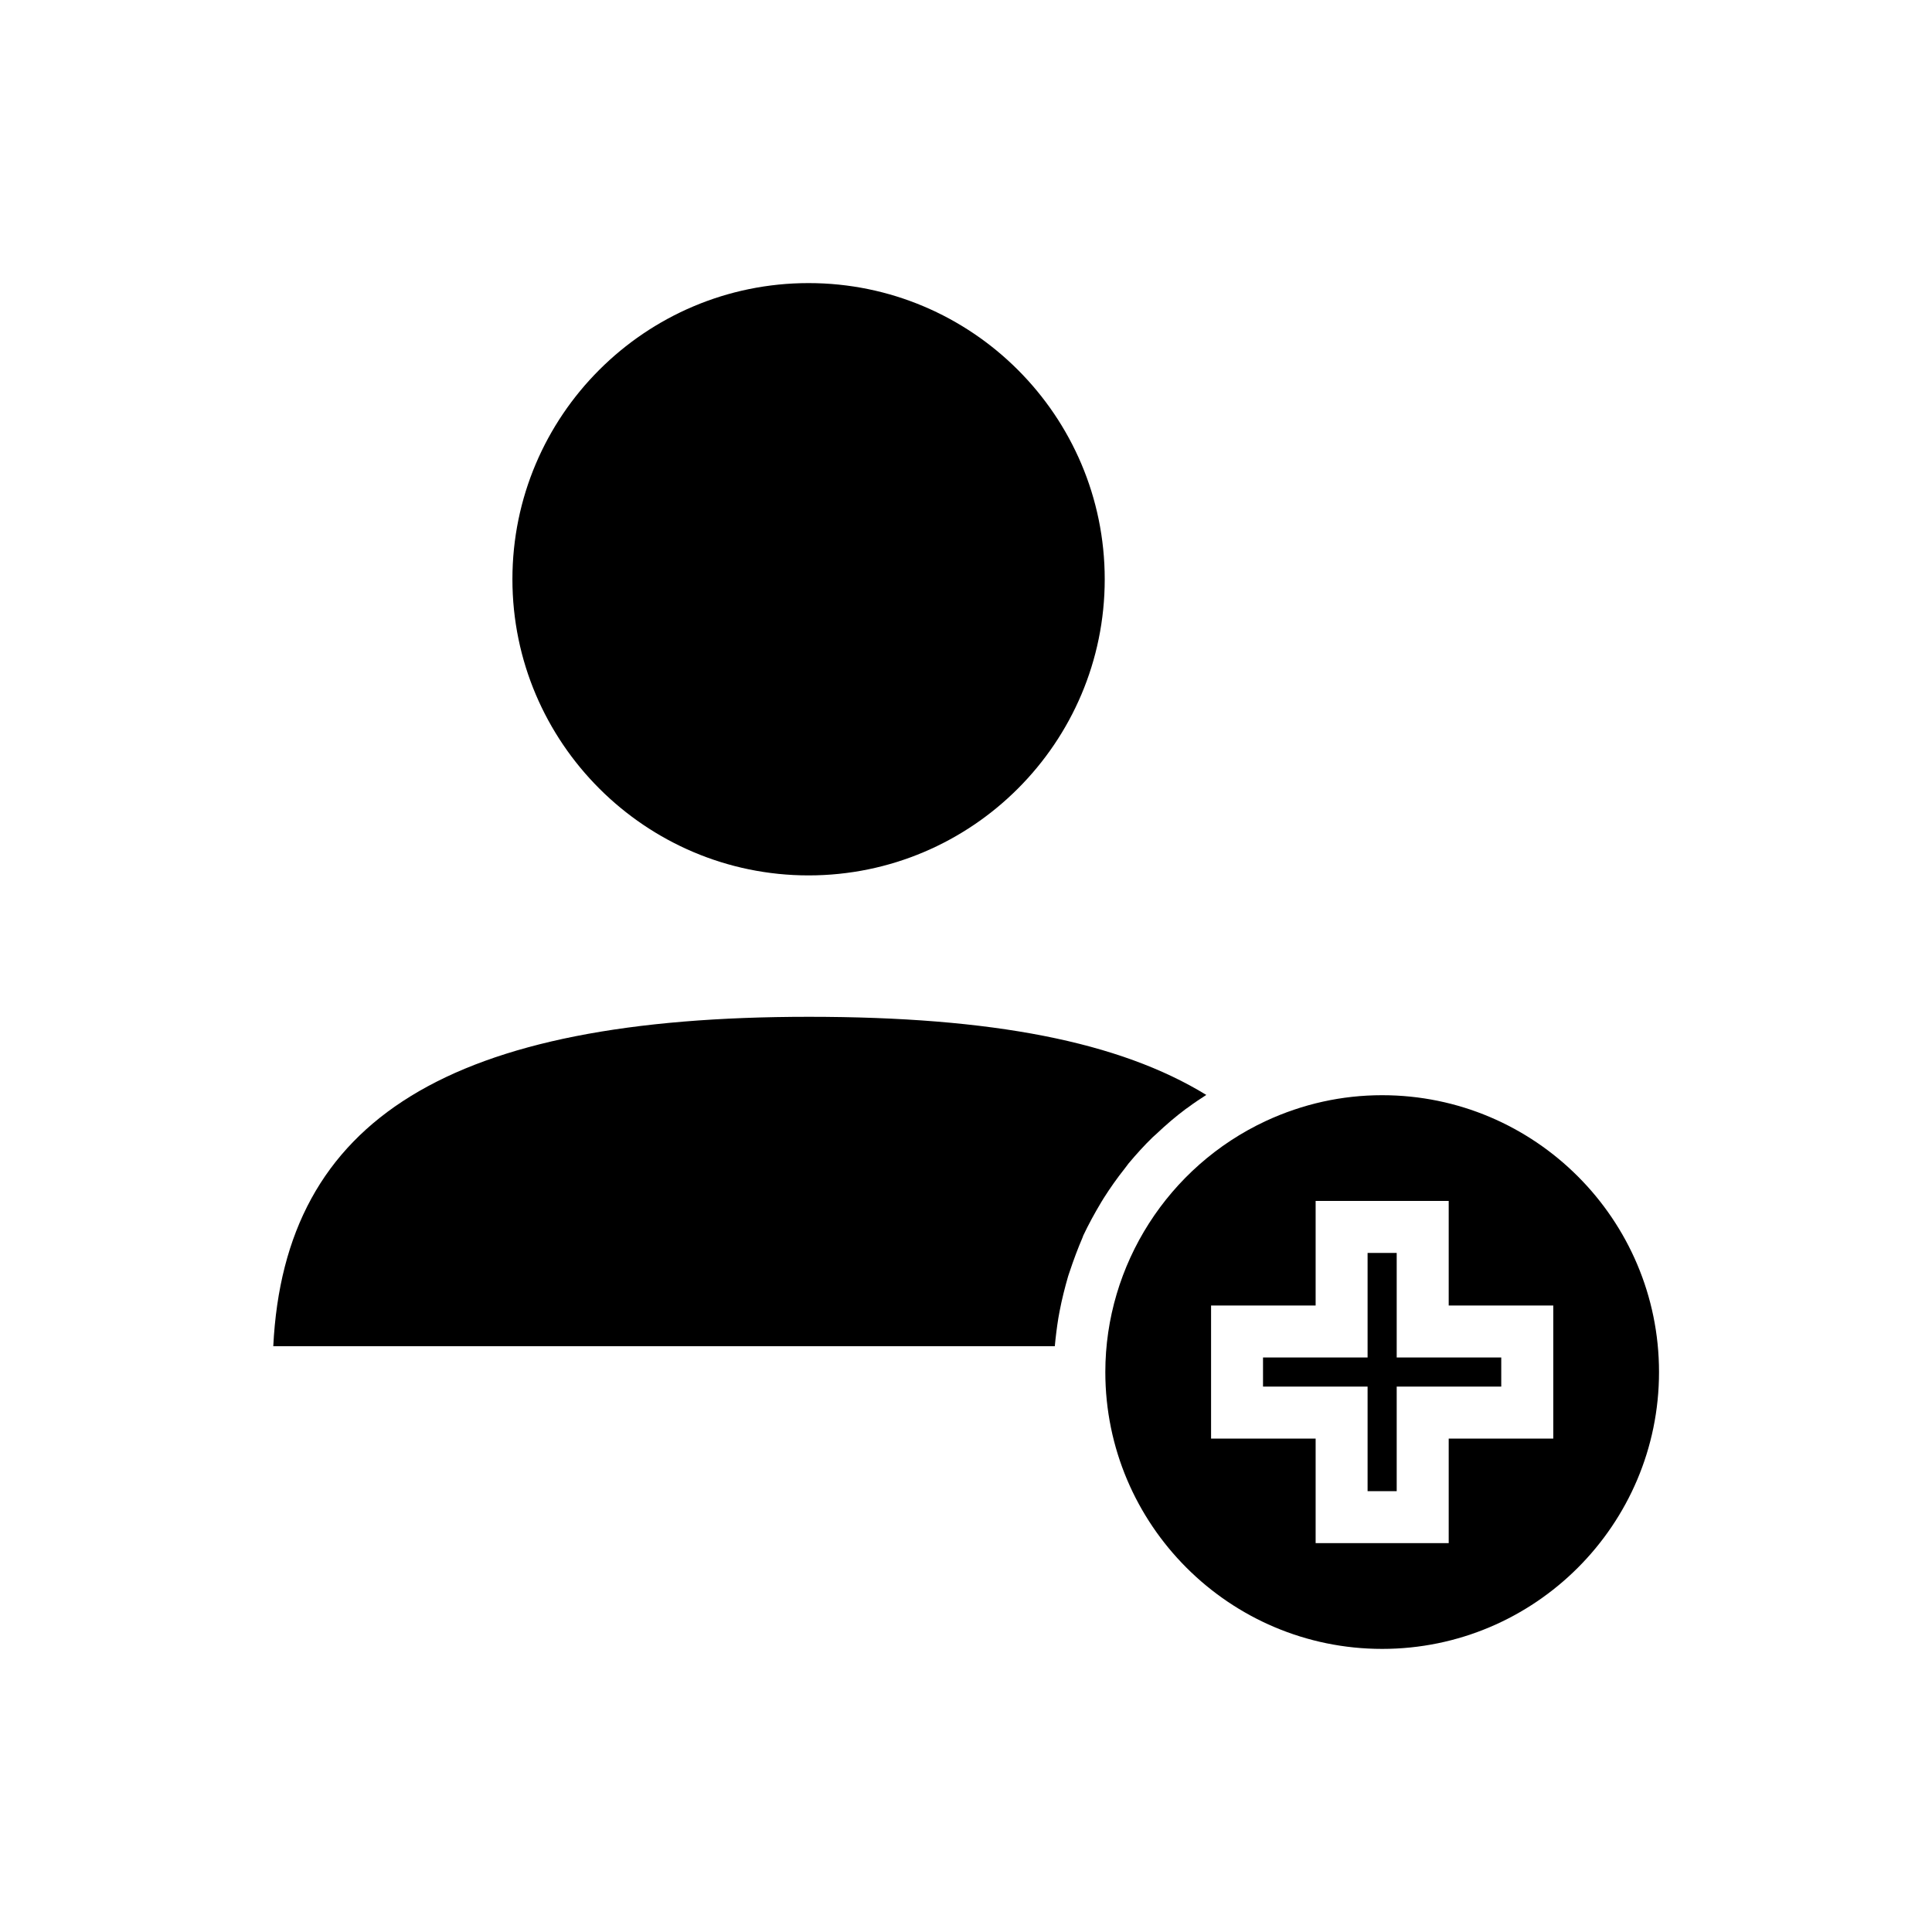 <?xml version="1.0" encoding="UTF-8"?>
<!-- Uploaded to: SVG Find, www.svgrepo.com, Generator: SVG Find Mixer Tools -->
<svg fill="#000000" width="800px" height="800px" version="1.1" viewBox="144 144 512 512" xmlns="http://www.w3.org/2000/svg">
 <g>
  <path d="m358.28 375.99c43.297 0 78.484-35.188 78.484-78.484s-35.188-78.484-78.484-78.484-78.484 35.188-78.484 78.484 35.266 78.484 78.484 78.484z"/>
  <path d="m514.14 476.04h-7.715v27.707h-27.711v7.715h27.711v27.711h7.715v-27.711h27.707v-7.715h-27.707z"/>
  <path d="m510.29 434.24c-10.629 0-21.02 2.281-30.859 6.848-25.82 12.043-42.508 38.102-42.508 66.52 0 40.461 32.906 73.367 73.367 73.367 40.461 0 73.367-32.906 73.367-73.367s-32.906-73.367-73.367-73.367zm45.344 91h-27.711v27.711h-35.266v-27.711h-27.711v-35.266h27.711v-27.711h35.266v27.711h27.711z"/>
  <path d="m443.06 452.35c2.047-2.441 4.172-4.801 6.453-7.008l0.707-0.629c2.992-2.832 5.434-4.879 7.949-6.769l0.789-0.551c1.574-1.18 3.148-2.203 4.723-3.227-22.984-14.09-56.602-20.703-105.33-20.703-95.016 0-138.94 26.922-141.93 87.301h207.11c0.234-2.519 0.551-5.039 0.945-7.477l0.316-1.73c0.629-3.305 1.418-6.375 2.281-9.367l0.316-0.945c1.18-3.543 2.281-6.453 3.465-9.211l0.234-0.629c1.34-2.832 2.914-5.746 4.801-8.895l0.629-1.023c1.652-2.598 3.465-5.195 5.59-7.871z"/>
 </g>
</svg>